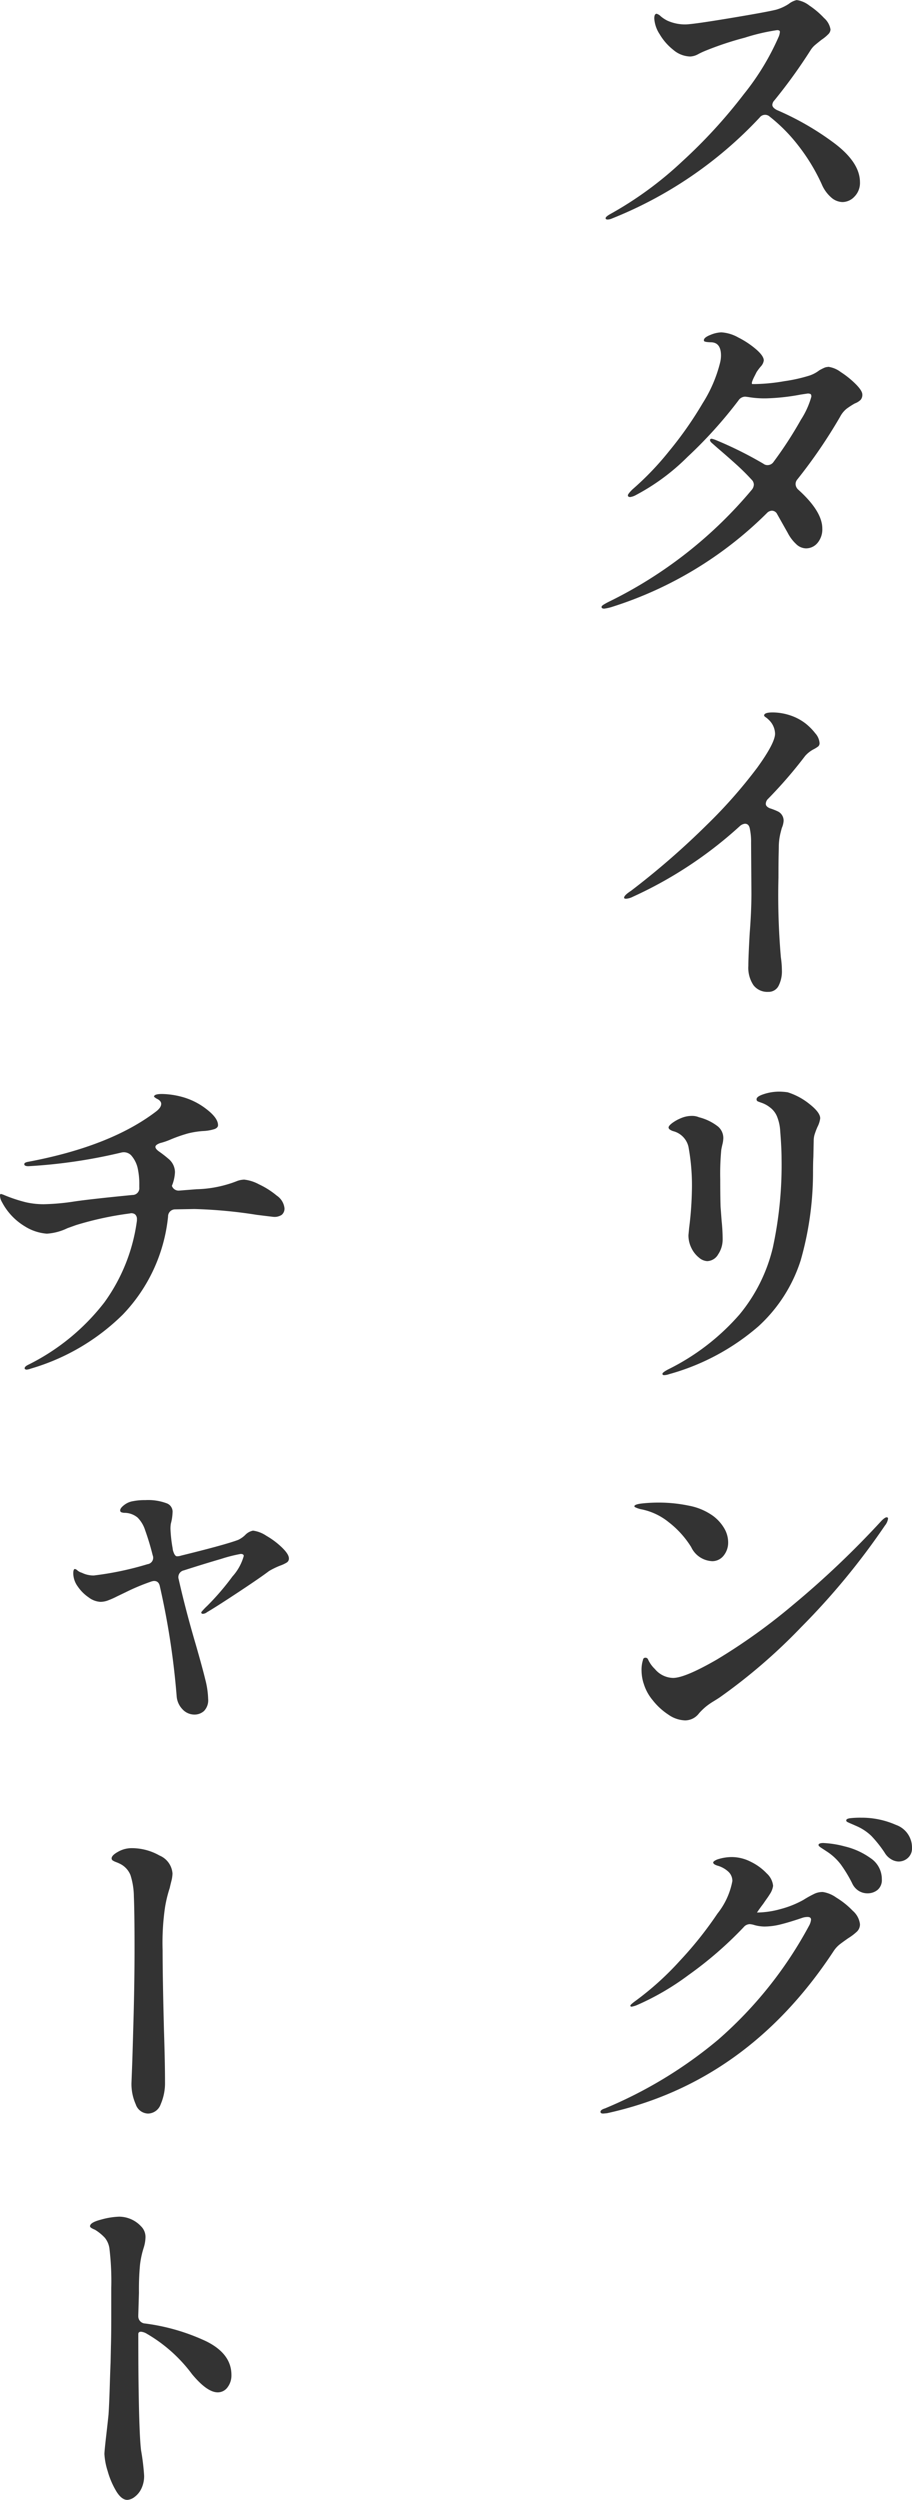 <svg xmlns="http://www.w3.org/2000/svg" width="95.904" height="262.766" viewBox="0 0 95.904 262.766">
  <g id="グループ_18" data-name="グループ 18" transform="translate(-1262.768 -1217.848)">
    <path id="パス_1" data-name="パス 1" d="M88.776,206.714a3.28,3.28,0,0,1,1.44.594,8.507,8.507,0,0,1,1.728,1.386,2.21,2.21,0,0,1,.756,1.4,1.049,1.049,0,0,1-.306.774,5.755,5.755,0,0,1-.918.7q-.576.4-.918.666a3.01,3.01,0,0,0-.63.7Q80.856,226.73,66.1,229.97l-.4.036c-.192,0-.288-.061-.288-.18q0-.216.468-.36a45.976,45.976,0,0,0,11.9-7.218,42.7,42.7,0,0,0,9.558-11.97,1.658,1.658,0,0,0,.216-.648q0-.288-.36-.288a1.827,1.827,0,0,0-.5.072q-1.368.468-2.3.7a7.161,7.161,0,0,1-1.728.234,4.091,4.091,0,0,1-1.152-.18,1.984,1.984,0,0,0-.4-.072.853.853,0,0,0-.648.324,39.756,39.756,0,0,1-5.814,5.04,27.27,27.27,0,0,1-5.454,3.168,3.01,3.01,0,0,1-.5.144q-.144,0-.144-.108t.54-.5a30.968,30.968,0,0,0,4.662-4.212,39.3,39.3,0,0,0,3.96-4.968,7.762,7.762,0,0,0,1.566-3.42,1.324,1.324,0,0,0-.432-.99,2.793,2.793,0,0,0-1.152-.63q-.432-.144-.432-.324,0-.144.432-.324a4.864,4.864,0,0,1,1.548-.252,4.406,4.406,0,0,1,1.98.5,5.755,5.755,0,0,1,1.674,1.224,2.04,2.04,0,0,1,.666,1.3,2.115,2.115,0,0,1-.36.9q-.108.18-.288.432t-.4.576q-.36.468-.648.9H81.9a9.532,9.532,0,0,0,2.43-.36,10.28,10.28,0,0,0,2.43-.972,11.123,11.123,0,0,1,1.206-.666,2.034,2.034,0,0,1,.81-.162ZM89.352,46.4a2.816,2.816,0,0,1,1.332.558,9.476,9.476,0,0,1,1.566,1.26q.7.7.7,1.1a.8.8,0,0,1-.18.558,1.735,1.735,0,0,1-.612.378,8.37,8.37,0,0,0-.864.558,2.687,2.687,0,0,0-.684.846,53.921,53.921,0,0,1-4.5,6.588.763.763,0,0,0-.18.5.83.83,0,0,0,.288.576Q88.74,61.6,88.74,63.4a2.213,2.213,0,0,1-.5,1.512,1.568,1.568,0,0,1-1.224.576,1.53,1.53,0,0,1-1.044-.468,4.262,4.262,0,0,1-.864-1.152l-1.116-1.98a.627.627,0,0,0-.54-.36.757.757,0,0,0-.54.252,40.3,40.3,0,0,1-16.416,9.9,4.994,4.994,0,0,1-.684.144c-.192,0-.288-.061-.288-.18,0-.072.078-.157.234-.252s.33-.192.522-.288A45.832,45.832,0,0,0,81.324,59.329a.919.919,0,0,0,.216-.54.757.757,0,0,0-.252-.54q-.72-.792-1.638-1.62t-1.89-1.656l-.612-.54q-.216-.18-.216-.324t.18-.144a2.848,2.848,0,0,1,.36.108,39.947,39.947,0,0,1,5.076,2.52.67.67,0,0,0,.432.144.762.762,0,0,0,.648-.36,41.316,41.316,0,0,0,2.862-4.41,8.809,8.809,0,0,0,1.1-2.43q0-.216-.09-.27a.631.631,0,0,0-.306-.054l-.72.108a22.354,22.354,0,0,1-3.672.4,10.23,10.23,0,0,1-1.872-.144l-.288-.036a.862.862,0,0,0-.72.4,46.671,46.671,0,0,1-5.364,5.94,22.6,22.6,0,0,1-5.544,4.068,1.739,1.739,0,0,1-.468.144q-.252,0-.252-.18,0-.144.468-.612a30.593,30.593,0,0,0,3.852-4.014,39.144,39.144,0,0,0,3.546-5.058,14.468,14.468,0,0,0,1.818-4.212,3.287,3.287,0,0,0,.108-.792q0-1.4-1.08-1.4-.108,0-.306-.018a1.424,1.424,0,0,1-.306-.054.141.141,0,0,1-.108-.144q0-.288.684-.558a3.261,3.261,0,0,1,1.152-.27,4.135,4.135,0,0,1,1.782.54,9.227,9.227,0,0,1,1.872,1.242q.81.7.81,1.17a1.153,1.153,0,0,1-.324.648,5.741,5.741,0,0,0-.432.576l-.18.36q-.468.9-.252.9h.288a19.562,19.562,0,0,0,3.078-.306,16.5,16.5,0,0,0,2.646-.594,3.477,3.477,0,0,0,1.008-.54q.252-.144.486-.252a1.073,1.073,0,0,1,.45-.108ZM83.7,18.4a.749.749,0,0,0-.216.468q0,.289.468.54a29.632,29.632,0,0,1,6.1,3.528Q92.7,24.95,92.7,27a2.041,2.041,0,0,1-.576,1.512,1.751,1.751,0,0,1-1.26.576,1.856,1.856,0,0,1-1.206-.5,3.8,3.8,0,0,1-.99-1.4,20.1,20.1,0,0,0-2.448-4.032,17.45,17.45,0,0,0-3.024-3.06.711.711,0,0,0-1.044.108A43.089,43.089,0,0,1,66.528,30.852a1.155,1.155,0,0,1-.36.072c-.144,0-.216-.047-.216-.144s.144-.227.432-.4A37.931,37.931,0,0,0,74,24.822a54.177,54.177,0,0,0,6.5-7.092,26.518,26.518,0,0,0,3.672-6.066,1.705,1.705,0,0,0,.108-.468c0-.119-.1-.18-.288-.18a20.823,20.823,0,0,0-3.4.792,33.393,33.393,0,0,0-4.122,1.368,7.821,7.821,0,0,0-.774.36,1.886,1.886,0,0,1-.846.252,2.852,2.852,0,0,1-1.782-.7,5.912,5.912,0,0,1-1.44-1.656,3.391,3.391,0,0,1-.558-1.638c0-.335.084-.5.252-.5a1.035,1.035,0,0,1,.432.27,3.5,3.5,0,0,0,.684.45,4.51,4.51,0,0,0,1.908.4q.72,0,4.626-.648t4.914-.9a4.817,4.817,0,0,0,1.332-.612,2.116,2.116,0,0,1,.828-.4,2.777,2.777,0,0,1,1.332.576A8.7,8.7,0,0,1,88.92,9.738a2.061,2.061,0,0,1,.684,1.206.745.745,0,0,1-.234.5,4.334,4.334,0,0,1-.7.576c-.216.169-.432.342-.648.522a2.4,2.4,0,0,0-.5.558A55.366,55.366,0,0,1,83.7,18.4Zm3.312,65.521A6.064,6.064,0,0,1,88,84.925a1.74,1.74,0,0,1,.45,1.008.452.452,0,0,1-.126.36,2.988,2.988,0,0,1-.45.288,3.158,3.158,0,0,0-.936.72,47.167,47.167,0,0,1-3.888,4.5.757.757,0,0,0-.252.54q0,.288.432.468a6.656,6.656,0,0,1,.828.324,1.068,1.068,0,0,1,.612,1.008,2.2,2.2,0,0,1-.18.72q-.036.108-.162.612a6.455,6.455,0,0,0-.162,1.224q0,.252-.018,1.008t-.018,2.376a76.019,76.019,0,0,0,.252,8.388,9.556,9.556,0,0,1,.108,1.332,3.345,3.345,0,0,1-.36,1.692,1.174,1.174,0,0,1-1.08.612,1.837,1.837,0,0,1-1.548-.7,3.286,3.286,0,0,1-.54-2.034q0-.936.144-3.456.18-2.268.18-4.176l-.036-5.292a6.634,6.634,0,0,0-.144-1.548q-.108-.468-.5-.468a.967.967,0,0,0-.54.252A43.221,43.221,0,0,1,68.832,102.1a1.908,1.908,0,0,1-.72.216q-.216,0-.216-.108,0-.252.72-.72a82.246,82.246,0,0,0,7.992-6.948,51.6,51.6,0,0,0,5.31-6.03q1.854-2.574,1.854-3.546a2.079,2.079,0,0,0-.648-1.44,2.294,2.294,0,0,0-.342-.288q-.162-.108-.162-.18,0-.324.9-.324a5.94,5.94,0,0,1,1.782.288,5.448,5.448,0,0,1,1.71.9Zm-9.9,88.02a2.561,2.561,0,0,1-2.16-1.476,9.91,9.91,0,0,0-2.376-2.628,6.617,6.617,0,0,0-2.988-1.368c-.408-.119-.612-.216-.612-.288,0-.144.276-.245.828-.306a16.254,16.254,0,0,1,1.728-.09,15.423,15.423,0,0,1,3.168.324,6.385,6.385,0,0,1,2.556,1.08,4.414,4.414,0,0,1,1.17,1.3,2.929,2.929,0,0,1,.414,1.476,2.173,2.173,0,0,1-.468,1.386,1.521,1.521,0,0,1-1.26.594Zm-7.164,12.852a4.648,4.648,0,0,1-.216-1.332,3.405,3.405,0,0,1,.144-1.116c.024-.167.108-.252.252-.252a.281.281,0,0,1,.288.18,3.265,3.265,0,0,0,.72,1.008,2.559,2.559,0,0,0,1.908.936q1.26,0,4.626-1.944a62.041,62.041,0,0,0,7.956-5.706,95.43,95.43,0,0,0,9.342-8.874c.24-.239.42-.36.54-.36a.128.128,0,0,1,.144.144,1.462,1.462,0,0,1-.324.72,74.509,74.509,0,0,1-8.784,10.656,59.161,59.161,0,0,1-8.6,7.416q-.216.146-.684.432a6.981,6.981,0,0,0-.792.558,7.093,7.093,0,0,0-.684.666,1.842,1.842,0,0,1-1.476.756,3.251,3.251,0,0,1-1.764-.612,6.87,6.87,0,0,1-1.656-1.53,4.9,4.9,0,0,1-.936-1.746Zm2.16-32.4q-.18,0-.18-.144t.612-.468a24.064,24.064,0,0,0,7.488-5.76,17.3,17.3,0,0,0,3.51-7.038,41.036,41.036,0,0,0,.918-9.342q0-1.116-.144-2.916a4.721,4.721,0,0,0-.288-1.4,2.277,2.277,0,0,0-.792-1.08,3.032,3.032,0,0,0-.792-.45q-.36-.126-.486-.18a.227.227,0,0,1-.126-.234q0-.288.792-.54a5.2,5.2,0,0,1,1.584-.252,6.436,6.436,0,0,1,.9.072,6.992,6.992,0,0,1,2.3,1.242q1.116.882,1.116,1.494a2.752,2.752,0,0,1-.288.9q-.144.324-.27.7a2.23,2.23,0,0,0-.126.7l-.036,1.764q-.036.576-.036,1.692a33.68,33.68,0,0,1-1.3,9.18,15.949,15.949,0,0,1-4.446,6.93,24.159,24.159,0,0,1-9.378,5.022,1.777,1.777,0,0,1-.54.108Zm4.5-11.988a1.431,1.431,0,0,1-.828-.36,2.888,2.888,0,0,1-.792-.99,2.985,2.985,0,0,1-.324-1.386l.072-.756a35.81,35.81,0,0,0,.288-3.852,22.367,22.367,0,0,0-.36-4.68,2.21,2.21,0,0,0-1.548-1.62,1.22,1.22,0,0,1-.4-.18.29.29,0,0,1-.144-.216q0-.18.378-.468a4.26,4.26,0,0,1,.936-.522,2.908,2.908,0,0,1,1.134-.234,1.847,1.847,0,0,1,.756.144,5.351,5.351,0,0,1,2.016.99,1.594,1.594,0,0,1,.54,1.17,2.921,2.921,0,0,1-.09.666q-.09.378-.126.594a26.929,26.929,0,0,0-.108,3.1q0,1.98.036,2.916l.108,1.44a18.58,18.58,0,0,1,.108,1.98,2.788,2.788,0,0,1-.468,1.548,1.382,1.382,0,0,1-1.188.72Zm12.276,61.165a10.341,10.341,0,0,1,2.232.36A7.687,7.687,0,0,1,93.8,203.15,2.635,2.635,0,0,1,95,205.382a1.343,1.343,0,0,1-.45,1.116,1.649,1.649,0,0,1-1.062.36,1.733,1.733,0,0,1-.936-.27,1.839,1.839,0,0,1-.684-.81,14.253,14.253,0,0,0-1.188-1.962,5.837,5.837,0,0,0-1.512-1.386q-.216-.144-.522-.342t-.306-.306q0-.216.54-.216Zm3.924-2.664a8.9,8.9,0,0,1,3.672.756,2.517,2.517,0,0,1,1.692,2.412,1.336,1.336,0,0,1-.432,1.062,1.438,1.438,0,0,1-.972.378,1.554,1.554,0,0,1-.81-.252,1.916,1.916,0,0,1-.666-.684,12.771,12.771,0,0,0-1.386-1.746,5.247,5.247,0,0,0-1.53-1.026q-.324-.144-.576-.252t-.4-.18q-.144-.072-.144-.18,0-.18.414-.234a9.251,9.251,0,0,1,1.134-.054Z" transform="translate(1260.5 1210)" fill="#333"/>
    <path id="パス_2" data-name="パス 2" d="M27.9,131.833a4.232,4.232,0,0,1,1.6.5,8.594,8.594,0,0,1,1.872,1.188,1.839,1.839,0,0,1,.81,1.3.842.842,0,0,1-.288.72,1.361,1.361,0,0,1-.828.216q-.072,0-1.8-.216a50.117,50.117,0,0,0-6.552-.612l-2.016.036a.738.738,0,0,0-.756.756,17.387,17.387,0,0,1-4.77,10.314,22.877,22.877,0,0,1-9.666,5.67,1.768,1.768,0,0,1-.432.108.32.32,0,0,1-.144-.036.115.115,0,0,1-.072-.108q0-.18.36-.36a23.025,23.025,0,0,0,8.028-6.57,18.859,18.859,0,0,0,3.42-8.586v-.144a.636.636,0,0,0-.2-.522.647.647,0,0,0-.558-.09,34.18,34.18,0,0,0-5.652,1.224l-.9.324a5.793,5.793,0,0,1-2.16.576,5.041,5.041,0,0,1-2.322-.774,6.47,6.47,0,0,1-2.394-2.538,1.485,1.485,0,0,1-.216-.684q0-.18.108-.18a2.978,2.978,0,0,1,.4.144,15.731,15.731,0,0,0,2.178.72,8.385,8.385,0,0,0,1.926.216,23.927,23.927,0,0,0,3.2-.288q1.692-.252,6.12-.684a.712.712,0,0,0,.72-.792v-.252a7.807,7.807,0,0,0-.18-1.818,3.075,3.075,0,0,0-.684-1.314,1.077,1.077,0,0,0-1.008-.288,55.178,55.178,0,0,1-9.792,1.44q-.432,0-.432-.216,0-.18.432-.252,8.6-1.62,13.392-5.256.576-.432.576-.828,0-.288-.378-.5a1.376,1.376,0,0,1-.378-.252q0-.288.828-.288a8.571,8.571,0,0,1,2.052.288,7.273,7.273,0,0,1,2.628,1.3q1.224.936,1.224,1.692,0,.252-.342.4a4.577,4.577,0,0,1-1.242.216,9.132,9.132,0,0,0-1.584.252,15.872,15.872,0,0,0-1.764.612,7.086,7.086,0,0,1-1.152.4q-.5.18-.5.4t.4.5a12,12,0,0,1,.972.756,1.842,1.842,0,0,1,.684,1.4,4.279,4.279,0,0,1-.324,1.44.742.742,0,0,0,.756.5l1.836-.144a12.413,12.413,0,0,0,3.456-.576q.252-.072.72-.252a2.287,2.287,0,0,1,.792-.18Zm.972,36.9a3.265,3.265,0,0,1,1.4.54,8.3,8.3,0,0,1,1.656,1.242q.72.7.72,1.134a.482.482,0,0,1-.216.432,3.586,3.586,0,0,1-.684.324,7.981,7.981,0,0,0-1.188.576q-.9.686-3.24,2.232T24.048,177.3a.785.785,0,0,1-.432.18c-.12,0-.18-.047-.18-.144V177.3a6.527,6.527,0,0,1,.612-.648,26.669,26.669,0,0,0,2.664-3.1A5.362,5.362,0,0,0,27.9,171.4q0-.216-.324-.216a15.575,15.575,0,0,0-2.052.522q-1.8.523-3.924,1.206a.724.724,0,0,0-.54.936q.72,3.205,1.8,6.876.684,2.376.99,3.636a9.12,9.12,0,0,1,.306,2.052,1.624,1.624,0,0,1-.432,1.278,1.483,1.483,0,0,1-1.008.378,1.7,1.7,0,0,1-1.26-.558,2.2,2.2,0,0,1-.612-1.386A81.09,81.09,0,0,0,19.08,174.6c-.072-.383-.276-.576-.612-.576a1.18,1.18,0,0,0-.324.072,22.016,22.016,0,0,0-2.664,1.116l-.9.432a9.146,9.146,0,0,1-.972.432,2.281,2.281,0,0,1-.792.144,2.238,2.238,0,0,1-1.224-.468A4.353,4.353,0,0,1,10.44,174.6a2.4,2.4,0,0,1-.468-1.368c0-.311.06-.468.18-.468a.618.618,0,0,1,.27.162,1.226,1.226,0,0,0,.45.234,2.765,2.765,0,0,0,1.26.288,32.886,32.886,0,0,0,5.652-1.188.68.68,0,0,0,.54-.936,27.354,27.354,0,0,0-.792-2.628,3.324,3.324,0,0,0-.792-1.332,2.178,2.178,0,0,0-1.332-.5,1.034,1.034,0,0,1-.36-.054.2.2,0,0,1-.144-.2c0-.167.144-.36.432-.576a2.028,2.028,0,0,1,.936-.4,6.153,6.153,0,0,1,1.26-.108,5.594,5.594,0,0,1,2.232.324.944.944,0,0,1,.648,1.008,5.014,5.014,0,0,1-.18,1.152,3.278,3.278,0,0,0-.036.576,14.375,14.375,0,0,0,.216,1.944l.036.252q.18.648.432.648a1.331,1.331,0,0,0,.432-.072q4.68-1.15,6.012-1.656a2.779,2.779,0,0,0,.72-.5,1.553,1.553,0,0,1,.828-.468Zm-12.06,82.513a.755.755,0,0,0,.72.828,21.564,21.564,0,0,1,6.39,1.854q2.682,1.314,2.682,3.546a2.049,2.049,0,0,1-.414,1.314,1.262,1.262,0,0,1-1.026.522q-1.116,0-2.7-1.908a15.8,15.8,0,0,0-4.752-4.248,1.433,1.433,0,0,0-.612-.216q-.288,0-.288.252,0,3.924.036,5.868.072,4.824.252,6.336a23.779,23.779,0,0,1,.324,2.664,3.027,3.027,0,0,1-.288,1.368,2.333,2.333,0,0,1-.72.882,1.384,1.384,0,0,1-.756.306q-.612,0-1.17-.918a8.634,8.634,0,0,1-.9-2.106,7.16,7.16,0,0,1-.342-1.8q0-.252.144-1.548.216-1.872.288-2.592.072-1.08.126-2.862t.09-2.61l.036-1.728q.036-1.116.036-3.24v-2.88a28.842,28.842,0,0,0-.18-4.032,2.29,2.29,0,0,0-.486-1.224,4.841,4.841,0,0,0-1.062-.864,2.077,2.077,0,0,1-.306-.144q-.2-.108-.2-.216,0-.4,1.17-.7a7.862,7.862,0,0,1,1.89-.306,3.171,3.171,0,0,1,2.3,1.008A1.566,1.566,0,0,1,17.568,243a3.891,3.891,0,0,1-.18,1.08,9.617,9.617,0,0,0-.4,1.854,28.222,28.222,0,0,0-.108,2.9l-.072,2.412Zm1.008-21.24a1.4,1.4,0,0,1-1.278-.972,5.258,5.258,0,0,1-.45-2.232l.072-1.872q.036-.9.144-4.86t.108-7.38q0-3.852-.072-5.508a7.582,7.582,0,0,0-.36-2.25,2.263,2.263,0,0,0-1.08-1.17,3.945,3.945,0,0,0-.414-.18,1.818,1.818,0,0,1-.342-.162.268.268,0,0,1-.144-.234q0-.324.684-.7a2.869,2.869,0,0,1,1.4-.378,5.9,5.9,0,0,1,2.952.774,2.221,2.221,0,0,1,1.368,1.89,3.561,3.561,0,0,1-.126.828q-.126.5-.162.684a13.5,13.5,0,0,0-.5,2.052,25.978,25.978,0,0,0-.252,4.5q0,2.844.144,8.46.108,3.348.108,5.4a5.567,5.567,0,0,1-.45,2.322,1.445,1.445,0,0,1-1.35.99Z" transform="translate(1260.5 1210)" fill="#333"/>
  </g>
</svg>
